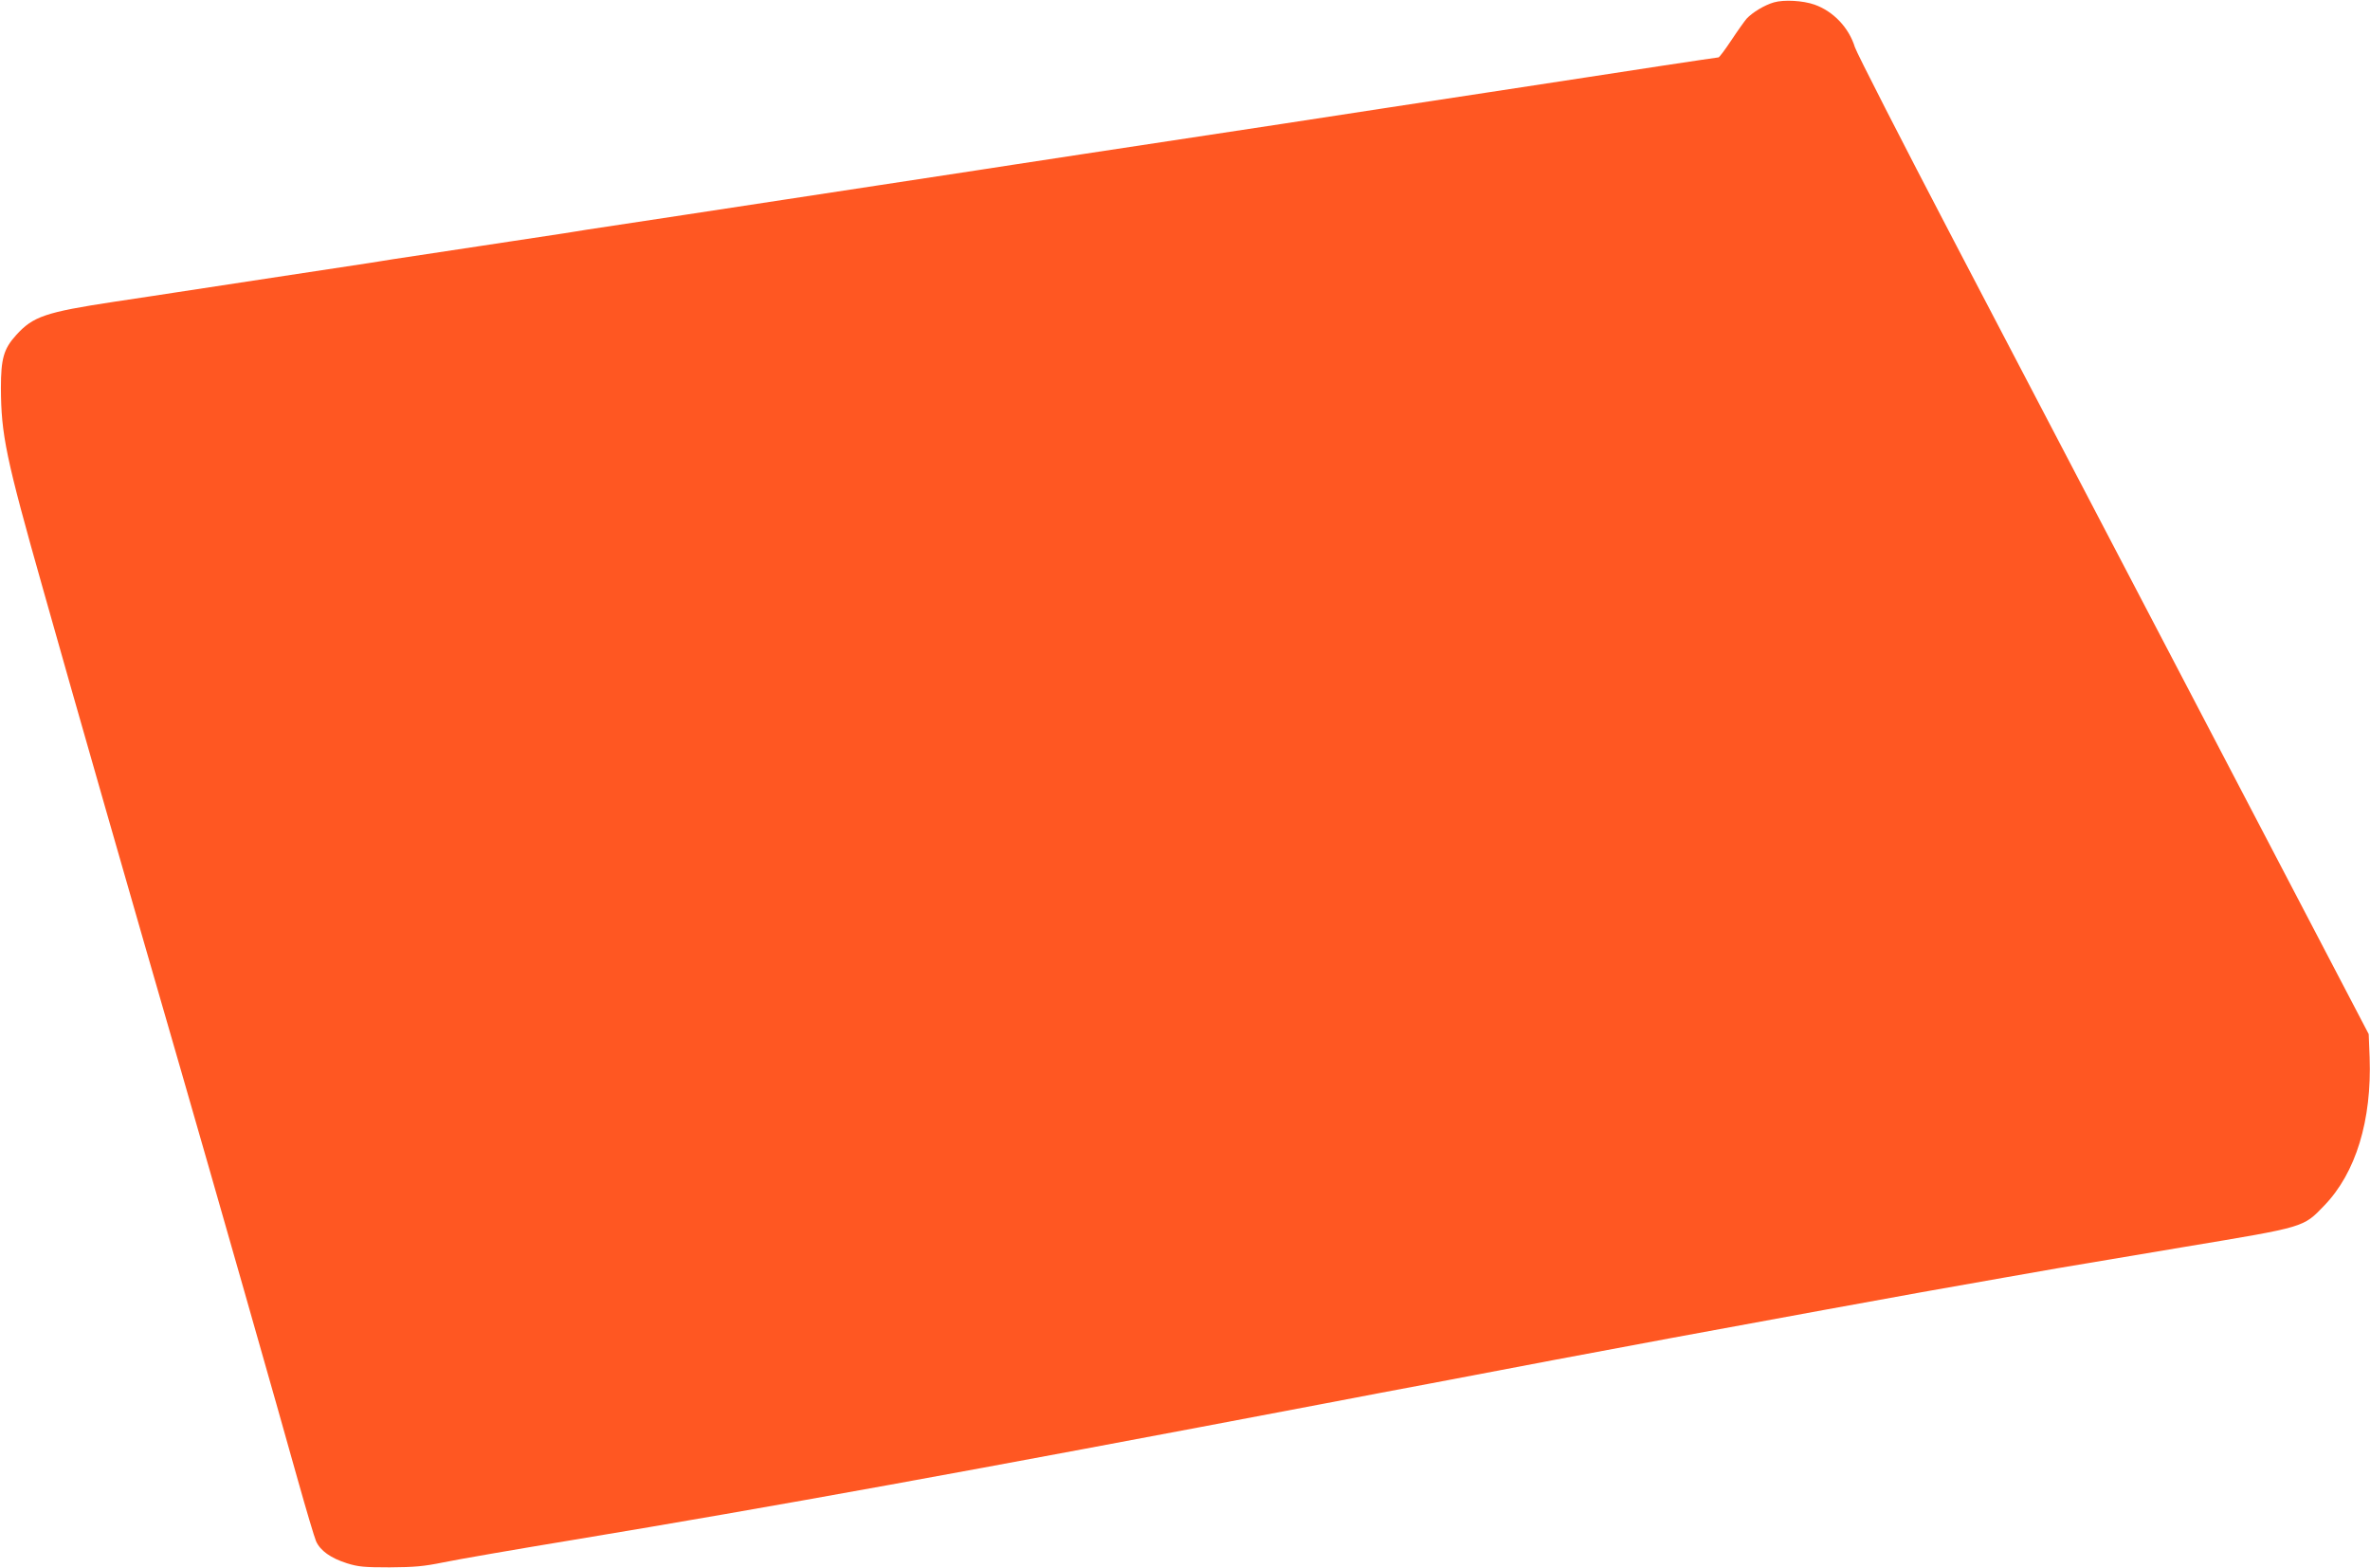 <?xml version="1.0" standalone="no"?>
<!DOCTYPE svg PUBLIC "-//W3C//DTD SVG 20010904//EN"
 "http://www.w3.org/TR/2001/REC-SVG-20010904/DTD/svg10.dtd">
<svg version="1.0" xmlns="http://www.w3.org/2000/svg"
 width="1280pt" height="847pt" viewBox="0 0 1280 847"
 preserveAspectRatio="xMidYMid meet">
<g transform="translate(0,847) scale(0.1,-0.1)"
fill="#ff5722" stroke="none">
<path d="M9580 8457 c-51 -15 -114 -53 -147 -88 -11 -13 -49 -66 -82 -116 -34
-51 -65 -93 -70 -93 -7 0 -551 -82 -721 -109 -36 -6 -274 -42 -530 -81 -256
-39 -492 -75 -525 -80 -33 -5 -297 -46 -587 -90 -291 -44 -765 -116 -1055
-160 -291 -44 -555 -85 -588 -90 -33 -5 -269 -41 -525 -80 -256 -39 -492 -75
-525 -80 -33 -5 -269 -41 -525 -80 -256 -39 -493 -75 -528 -80 -34 -6 -90 -14
-125 -20 -34 -5 -242 -37 -462 -70 -220 -33 -428 -65 -463 -70 -34 -6 -90 -14
-125 -20 -34 -5 -271 -41 -527 -80 -256 -39 -492 -75 -525 -80 -33 -5 -181
-28 -330 -50 -369 -56 -437 -79 -528 -180 -67 -74 -82 -127 -82 -285 1 -253
26 -375 227 -1085 166 -590 491 -1723 748 -2610 159 -550 536 -1870 629 -2205
45 -160 89 -308 98 -329 23 -51 79 -91 167 -119 61 -19 93 -22 231 -22 133 1
182 5 290 27 72 15 389 70 705 122 1085 180 2115 367 4055 736 261 50 351 67
575 109 101 19 260 49 668 127 369 70 840 157 1452 269 492 90 588 107 975
175 94 16 222 39 285 50 63 11 374 63 690 116 655 109 638 104 753 223 171
177 257 461 245 800 l-5 126 -860 1645 c-473 905 -1094 2091 -1378 2635 -285
545 -526 1017 -537 1050 -32 105 -116 194 -218 230 -62 22 -165 28 -220 12z"/>
</g>
</svg>
